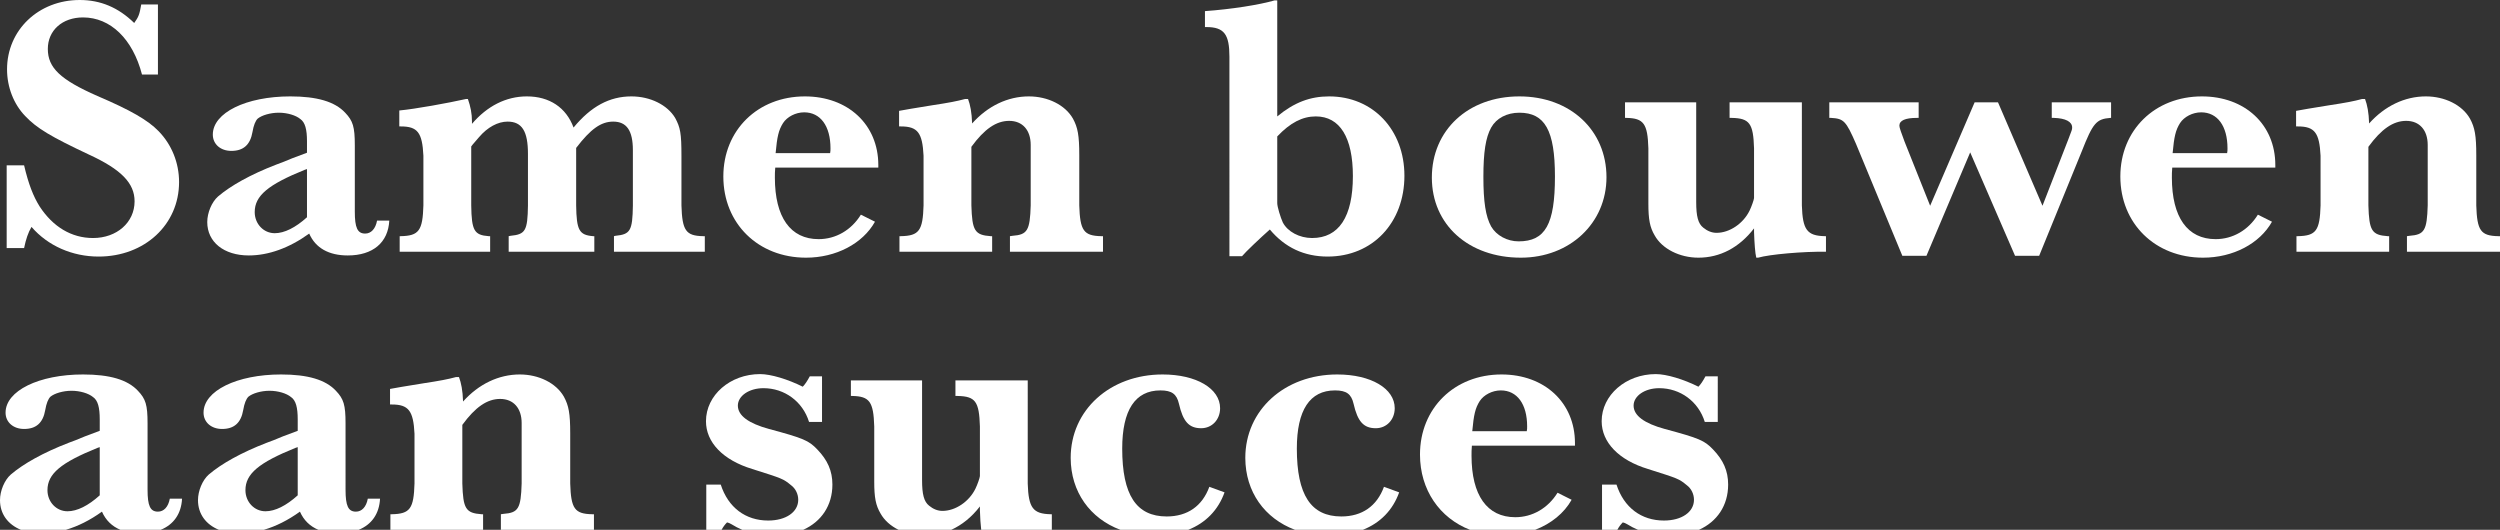 <?xml version="1.0" encoding="utf-8"?>
<!-- Generator: Adobe Illustrator 25.4.1, SVG Export Plug-In . SVG Version: 6.00 Build 0)  -->
<svg version="1.1" id="Layer_1" xmlns="http://www.w3.org/2000/svg" xmlns:xlink="http://www.w3.org/1999/xlink" x="0px" y="0px"
	 viewBox="0 0 404.58 85.74" style="enable-background:new 0 0 404.58 85.74;" xml:space="preserve">
<rect x="0" y="0" width="404.58" height="85.74" fill="#333333" stroke="none"/>
<style type="text/css">
	.st0{fill:#FFFFFF;}
</style>
<path class="st0" d="M1.08,26.76H3.9c0.72,3.06,1.5,5.04,2.52,6.66c2.16,3.3,5.16,5.1,8.64,5.1c3.84,0,6.72-2.52,6.72-5.94
	c0-2.94-2.16-5.16-7.38-7.56c-6.12-2.88-8.46-4.26-10.32-6.24c-1.86-1.92-2.94-4.68-2.94-7.56C1.14,4.86,6.24,0,12.9,0
	c3.36,0,6.24,1.2,8.82,3.72c0.72-1.02,0.84-1.32,1.14-3h2.7v11.34h-2.58c-1.5-5.76-5.1-9.24-9.54-9.24c-3.36,0-5.7,2.1-5.7,5.1
	c0,3.06,2.04,4.98,8.04,7.62c5.34,2.28,8.16,3.9,9.9,5.7c2.1,2.16,3.3,5.1,3.3,8.22c0,6.9-5.58,12.06-13.02,12.06
	c-4.26,0-8.22-1.74-10.86-4.8c-0.54,0.9-0.9,1.98-1.2,3.42H1.08V26.76z"/>
<path class="st0" d="M63,35.7c-0.18,3.54-2.64,5.64-6.72,5.64c-3.06,0-5.22-1.2-6.24-3.54c-3.24,2.34-6.6,3.54-9.78,3.54
	c-4.02,0-6.72-2.16-6.72-5.4c0-1.5,0.72-3.24,1.74-4.14c2.04-1.74,5.22-3.54,9.42-5.16c0.54-0.18,1.44-0.54,2.58-1.02l2.4-0.9v-1.86
	c0-1.92-0.3-3.06-1.08-3.6c-0.72-0.6-2.1-1.02-3.48-1.02s-2.76,0.42-3.42,0.96c-0.36,0.36-0.66,1.08-0.84,2.16
	c-0.36,2.1-1.5,3.06-3.42,3.06c-1.74,0-3-1.08-3-2.64c0-3.54,5.4-6.18,12.54-6.18c4.32,0,7.2,0.84,8.88,2.64
	c1.26,1.32,1.56,2.28,1.56,5.28v10.74c0,2.58,0.42,3.54,1.68,3.54c0.96,0,1.68-0.78,1.92-2.1H63z M49.32,27.48
	c-5.94,2.4-8.1,4.2-8.1,6.84c0,1.92,1.44,3.42,3.24,3.42c1.56,0,3.36-0.9,5.22-2.58v-7.8L49.32,27.48z"/>
<path class="st0" d="M64.62,17.88c2.58-0.24,7.86-1.2,10.8-1.86h0.3c0.42,1.2,0.66,2.34,0.66,3.66v0.36
	c2.46-2.88,5.52-4.44,8.88-4.44c3.66,0,6.36,1.8,7.56,5.04c2.82-3.42,5.82-5.04,9.36-5.04c3.06,0,5.82,1.38,7.08,3.48
	c0.84,1.56,1.02,2.46,1.02,6.18v7.98c0.12,4.08,0.72,4.92,3.48,4.98h0.3v2.52h-14.7v-2.52l0.24-0.06c2.4-0.24,2.76-0.78,2.82-4.92
	V24.3c0-3.18-1.02-4.62-3.18-4.62c-1.98,0-3.66,1.2-6,4.26v9.3c0.06,4.02,0.48,4.8,2.76,4.98h0.18v2.52H82.32v-2.52l0.3-0.06
	c2.4-0.24,2.76-0.78,2.82-4.92V24.9c0-3.66-0.96-5.22-3.3-5.22c-1.56,0-3.24,0.9-4.62,2.52c-1.14,1.32-1.14,1.32-1.26,1.5v9.54
	c0.06,4.08,0.48,4.8,2.82,4.98h0.24v2.52H64.68v-2.52h0.18c2.94-0.06,3.54-0.9,3.66-4.98V25.2c-0.18-3.78-0.96-4.74-3.66-4.74h-0.24
	V17.88z"/>
<path class="st0" d="M141.6,35.88c-1.98,3.54-6.3,5.82-11.16,5.82c-7.74,0-13.38-5.52-13.38-13.14c0-7.5,5.58-12.96,13.2-12.96
	c6.96,0,11.88,4.56,11.88,11.1v0.42h-16.68c-0.06,0.66-0.06,1.08-0.06,1.62c0,6.42,2.52,9.96,7.08,9.96c2.76,0,5.28-1.44,6.84-3.96
	L141.6,35.88z M134.34,24.78c0.06-0.3,0.06-0.48,0.06-0.78c0-3.6-1.62-5.82-4.26-5.82c-1.38,0-2.76,0.72-3.42,1.74
	c-0.72,1.14-0.96,2.22-1.2,4.86H134.34z"/>
<path class="st0" d="M156.66,16.02c0.36,0.96,0.6,2.16,0.66,3.96c2.52-2.82,5.76-4.38,9.18-4.38c3.06,0,5.88,1.38,7.14,3.6
	c0.78,1.44,1.02,2.7,1.02,5.94v8.1c0.12,4.08,0.72,4.92,3.54,4.98h0.3v2.52h-15.06v-2.52l0.42-0.06c2.4-0.18,2.82-0.84,2.94-4.92
	v-9.78c0-2.4-1.32-3.9-3.48-3.9c-2.1,0-4.02,1.32-6.12,4.2v9.48c0.12,4.08,0.54,4.8,3.12,4.98h0.24v2.52h-15v-2.52h0.24
	c2.94-0.06,3.54-0.9,3.66-4.98V25.2c-0.18-3.72-0.96-4.74-3.66-4.74h-0.3v-2.52c1.26-0.24,2.04-0.36,5.34-0.9
	c2.76-0.42,4.02-0.66,5.34-1.02H156.66z"/>
<path class="st0" d="M195,1.8c4.26-0.3,8.82-1.02,11.28-1.74h0.42v18.78c2.76-2.28,5.34-3.24,8.4-3.24c7.08,0,12.18,5.4,12.18,12.84
	c0,7.62-5.16,13.08-12.42,13.08c-3.78,0-6.9-1.44-9.36-4.38c-1.56,1.38-3.96,3.66-4.5,4.32h-2.04V9.18c0-3.6-0.84-4.8-3.72-4.8H195
	V1.8z M206.7,32.88c0,0.6,0.54,2.34,0.9,3.12c0.78,1.5,2.7,2.52,4.74,2.52c4.32,0,6.6-3.42,6.6-10.02c0-6.24-2.1-9.66-6-9.66
	c-2.16,0-4.14,1.02-6.24,3.24V32.88z"/>
<path class="st0" d="M259.98,28.68c0,7.44-5.94,13.02-13.86,13.02c-8.46,0-14.4-5.34-14.4-12.96c0-7.68,5.88-13.14,14.16-13.14
	C254.1,15.6,259.98,21.06,259.98,28.68z M241.32,20.64c-0.9,1.62-1.26,4.02-1.26,7.98c0,4.02,0.36,6.42,1.26,8.04
	c0.84,1.44,2.58,2.4,4.44,2.4c4.32,0,5.88-2.76,5.88-10.5c0-7.44-1.62-10.32-5.76-10.32C243.84,18.24,242.16,19.14,241.32,20.64z"/>
<path class="st0" d="M291.6,33.24c0.12,3.96,0.84,4.92,3.72,4.98h0.18v2.52c-3.6-0.06-9.12,0.42-10.98,0.96h-0.3
	c-0.18-0.72-0.3-2.34-0.36-4.14v-0.18v-0.42c-2.4,3.12-5.52,4.74-9,4.74c-3.06,0-5.88-1.44-7.08-3.6c-0.78-1.32-1.02-2.58-1.02-5.16
	V24c-0.12-4.02-0.78-4.86-3.54-4.92h-0.24v-2.52h11.52V32.7c0,2.28,0.3,3.48,1.14,4.14c0.66,0.54,1.38,0.84,2.16,0.84
	c2.1,0,4.32-1.5,5.34-3.6c0.3-0.6,0.72-1.8,0.72-2.04V24c-0.12-4.02-0.72-4.86-3.6-4.92h-0.36v-2.52h11.7V33.24z"/>
<path class="st0" d="M326.1,41.4l-7.26-16.74l-7.08,16.74h-3.9l-7.5-18.12c-1.62-3.72-1.98-4.08-4.02-4.2h-0.3v-2.52h14.46v2.52
	h-0.3c-1.86,0-2.82,0.42-2.82,1.26c0,0.3,0.3,1.14,0.84,2.58l4.14,10.38l7.2-16.74h3.78l7.2,16.74l4.2-10.8
	c0.54-1.44,0.6-1.5,0.6-1.86c0-0.96-1.08-1.5-2.94-1.56h-0.36v-2.52h9.6v2.52h-0.12c-2.28,0.18-2.82,0.84-4.62,5.4L330,41.4H326.1z"
	/>
<path class="st0" d="M367.68,35.88c-1.98,3.54-6.3,5.82-11.16,5.82c-7.74,0-13.38-5.52-13.38-13.14c0-7.5,5.58-12.96,13.2-12.96
	c6.96,0,11.88,4.56,11.88,11.1v0.42h-16.68c-0.06,0.66-0.06,1.08-0.06,1.62c0,6.42,2.52,9.96,7.08,9.96c2.76,0,5.28-1.44,6.84-3.96
	L367.68,35.88z M360.42,24.78c0.06-0.3,0.06-0.48,0.06-0.78c0-3.6-1.62-5.82-4.26-5.82c-1.38,0-2.76,0.72-3.42,1.74
	c-0.72,1.14-0.96,2.22-1.2,4.86H360.42z"/>
<path class="st0" d="M382.74,16.02c0.36,0.96,0.6,2.16,0.66,3.96c2.52-2.82,5.76-4.38,9.18-4.38c3.06,0,5.88,1.38,7.14,3.6
	c0.78,1.44,1.02,2.7,1.02,5.94v8.1c0.12,4.08,0.72,4.92,3.54,4.98h0.3v2.52h-15.06v-2.52l0.42-0.06c2.4-0.18,2.82-0.84,2.94-4.92
	v-9.78c0-2.4-1.32-3.9-3.48-3.9c-2.1,0-4.02,1.32-6.12,4.2v9.48c0.12,4.08,0.54,4.8,3.12,4.98h0.24v2.52h-15v-2.52h0.24
	c2.94-0.06,3.54-0.9,3.66-4.98V25.2c-0.18-3.72-0.96-4.74-3.66-4.74h-0.3v-2.52c1.26-0.24,2.04-0.36,5.34-0.9
	c2.76-0.42,4.02-0.66,5.34-1.02H382.74z"/>
<path class="st0" d="M13.74,70.62c-1.14,0.48-2.04,0.84-2.58,1.02c-4.2,1.62-7.38,3.42-9.42,5.16C0.72,77.7,0,79.44,0,80.94
	c0,2.23,1.28,3.94,3.38,4.8h7.28c1.95-0.57,3.91-1.55,5.84-2.94c0.61,1.39,1.62,2.37,2.98,2.94h6.53c2.09-0.85,3.33-2.59,3.45-5.04
	h-1.98c-0.24,1.32-0.96,2.1-1.92,2.1c-1.26,0-1.68-0.96-1.68-3.54V68.52c0-3-0.3-3.96-1.56-5.28c-1.68-1.8-4.56-2.64-8.88-2.64
	C6.3,60.6,0.9,63.24,0.9,66.78c0,1.56,1.26,2.64,3,2.64c1.92,0,3.06-0.96,3.42-3.06c0.18-1.08,0.48-1.8,0.84-2.16
	c0.66-0.54,2.04-0.96,3.42-0.96s2.76,0.42,3.48,1.02c0.78,0.54,1.08,1.68,1.08,3.6v1.86L13.74,70.62z M16.14,80.16
	c-1.86,1.68-3.66,2.58-5.22,2.58c-1.8,0-3.24-1.5-3.24-3.42c0-2.64,2.16-4.44,8.1-6.84l0.36-0.12V80.16z"/>
<path class="st0" d="M45.78,70.62c-1.14,0.48-2.04,0.84-2.58,1.02c-4.2,1.62-7.38,3.42-9.42,5.16c-1.02,0.9-1.74,2.64-1.74,4.14
	c0,2.23,1.28,3.94,3.38,4.8h7.28c1.95-0.57,3.91-1.55,5.84-2.94c0.61,1.39,1.62,2.37,2.98,2.94h6.53c2.09-0.85,3.33-2.59,3.45-5.04
	h-1.98c-0.24,1.32-0.96,2.1-1.92,2.1c-1.26,0-1.68-0.96-1.68-3.54V68.52c0-3-0.3-3.96-1.56-5.28c-1.68-1.8-4.56-2.64-8.88-2.64
	c-7.14,0-12.54,2.64-12.54,6.18c0,1.56,1.26,2.64,3,2.64c1.92,0,3.06-0.96,3.42-3.06c0.18-1.08,0.48-1.8,0.84-2.16
	c0.66-0.54,2.04-0.96,3.42-0.96s2.76,0.42,3.48,1.02c0.78,0.54,1.08,1.68,1.08,3.6v1.86L45.78,70.62z M48.18,80.16
	c-1.86,1.68-3.66,2.58-5.22,2.58c-1.8,0-3.24-1.5-3.24-3.42c0-2.64,2.16-4.44,8.1-6.84l0.36-0.12V80.16z"/>
<path class="st0" d="M67.08,70.2v8.04c-0.12,4.08-0.72,4.92-3.66,4.98h-0.24v2.52h15v-2.52h-0.24c-2.58-0.18-3-0.9-3.12-4.98v-9.48
	c2.1-2.88,4.02-4.2,6.12-4.2c2.16,0,3.48,1.5,3.48,3.9v9.78c-0.12,4.08-0.54,4.74-2.94,4.92l-0.42,0.06v2.52h15.06v-2.52h-0.3
	c-2.82-0.06-3.42-0.9-3.54-4.98v-8.1c0-3.24-0.24-4.5-1.02-5.94c-1.26-2.22-4.08-3.6-7.14-3.6c-3.42,0-6.66,1.56-9.18,4.38
	c-0.06-1.8-0.3-3-0.66-3.96H73.8c-1.32,0.36-2.58,0.6-5.34,1.02c-3.3,0.54-4.08,0.66-5.34,0.9v2.52h0.3
	C66.12,65.46,66.9,66.48,67.08,70.2z"/>
<path class="st0" d="M141.48,69v8.94c0,2.58,0.24,3.84,1.02,5.16c0.61,1.1,1.64,2.01,2.91,2.64h8.54c1.72-0.79,3.29-2.04,4.63-3.78
	v0.42v0.18c0.04,1.22,0.11,2.35,0.21,3.18h10.2c0.43-0.01,0.84-0.01,1.23,0v-2.52h-0.18c-2.88-0.06-3.6-1.02-3.72-4.98V61.56h-11.7
	v2.52h0.36c2.88,0.06,3.48,0.9,3.6,4.92v8.04c0,0.24-0.42,1.44-0.72,2.04c-1.02,2.1-3.24,3.6-5.34,3.6c-0.78,0-1.5-0.3-2.16-0.84
	c-0.84-0.66-1.14-1.86-1.14-4.14V61.56H137.7v2.52h0.24C140.7,64.14,141.36,64.98,141.48,69z"/>
<path class="st0" d="M121.74,75.9c4.92,1.56,4.98,1.56,6.3,2.64c0.72,0.54,1.14,1.44,1.14,2.34c0,1.98-1.98,3.36-4.86,3.36
	c-3.66,0-6.48-2.1-7.68-5.82h-2.34v7.32h2.48c0.25-0.48,0.55-0.87,0.88-1.2c0.3,0.06,0.36,0.12,0.72,0.3
	c0.56,0.35,1.14,0.65,1.74,0.9h9.87c2.93-1.32,4.72-3.93,4.72-7.32c0-2.22-0.78-3.96-2.46-5.7c-1.38-1.44-2.22-1.8-7.8-3.3
	c-3.3-0.9-5.04-2.16-5.04-3.78c0-1.56,1.8-2.82,4.14-2.82c3.42,0,6.36,2.16,7.38,5.46h2.1V60.9h-1.98
	c-0.42,0.78-0.78,1.32-1.14,1.68c-2.4-1.2-5.16-2.04-6.9-2.04c-4.86,0-8.76,3.42-8.76,7.62C114.24,71.58,117,74.46,121.74,75.9z"/>
<path class="st0" d="M181.31,85.74h10.99c2.81-1.12,4.84-3.18,5.87-6.06l-2.46-0.9c-1.14,3.12-3.54,4.8-6.9,4.8
	c-4.92,0-7.2-3.48-7.2-10.98c0-6.24,2.1-9.42,6.18-9.42c1.86,0,2.64,0.6,3,2.16c0.66,2.88,1.62,3.96,3.6,3.96
	c1.74,0,3.06-1.38,3.06-3.24c0-3.18-3.84-5.46-9.3-5.46c-8.52,0-14.88,5.76-14.88,13.5C173.28,79.61,176.42,83.91,181.31,85.74z"/>
<path class="st0" d="M209.57,85.74h10.99c2.81-1.12,4.84-3.18,5.87-6.06l-2.46-0.9c-1.14,3.12-3.54,4.8-6.9,4.8
	c-4.92,0-7.2-3.48-7.2-10.98c0-6.24,2.1-9.42,6.18-9.42c1.86,0,2.64,0.6,3,2.16c0.66,2.88,1.62,3.96,3.6,3.96
	c1.74,0,3.06-1.38,3.06-3.24c0-3.18-3.84-5.46-9.3-5.46c-8.52,0-14.88,5.76-14.88,13.5C201.54,79.61,204.68,83.91,209.57,85.74z"/>
<path class="st0" d="M237.89,85.74h10.55c2.57-0.99,4.68-2.68,5.9-4.86l-2.28-1.14c-1.56,2.52-4.08,3.96-6.84,3.96
	c-4.56,0-7.08-3.54-7.08-9.96c0-0.54,0-0.96,0.06-1.62h16.68V71.7c0-6.54-4.92-11.1-11.88-11.1c-7.62,0-13.2,5.46-13.2,12.96
	C229.8,79.3,233,83.84,237.89,85.74z M239.46,64.92c0.66-1.02,2.04-1.74,3.42-1.74c2.64,0,4.26,2.22,4.26,5.82
	c0,0.3,0,0.48-0.06,0.78h-8.82C238.5,67.14,238.74,66.06,239.46,64.92z"/>
<path class="st0" d="M266.7,75.9c4.92,1.56,4.98,1.56,6.3,2.64c0.72,0.54,1.14,1.44,1.14,2.34c0,1.98-1.98,3.36-4.86,3.36
	c-3.66,0-6.48-2.1-7.68-5.82h-2.34v7.32h2.48c0.25-0.48,0.55-0.87,0.88-1.2c0.3,0.06,0.36,0.12,0.72,0.3
	c0.56,0.35,1.14,0.65,1.74,0.9h9.87c2.93-1.32,4.72-3.93,4.72-7.32c0-2.22-0.78-3.96-2.46-5.7c-1.38-1.44-2.22-1.8-7.8-3.3
	c-3.3-0.9-5.04-2.16-5.04-3.78c0-1.56,1.8-2.82,4.14-2.82c3.42,0,6.36,2.16,7.38,5.46h2.1V60.9H276c-0.42,0.78-0.78,1.32-1.14,1.68
	c-2.4-1.2-5.16-2.04-6.9-2.04c-4.86,0-8.76,3.42-8.76,7.62C259.2,71.58,261.96,74.46,266.7,75.9z"/>
</svg>
